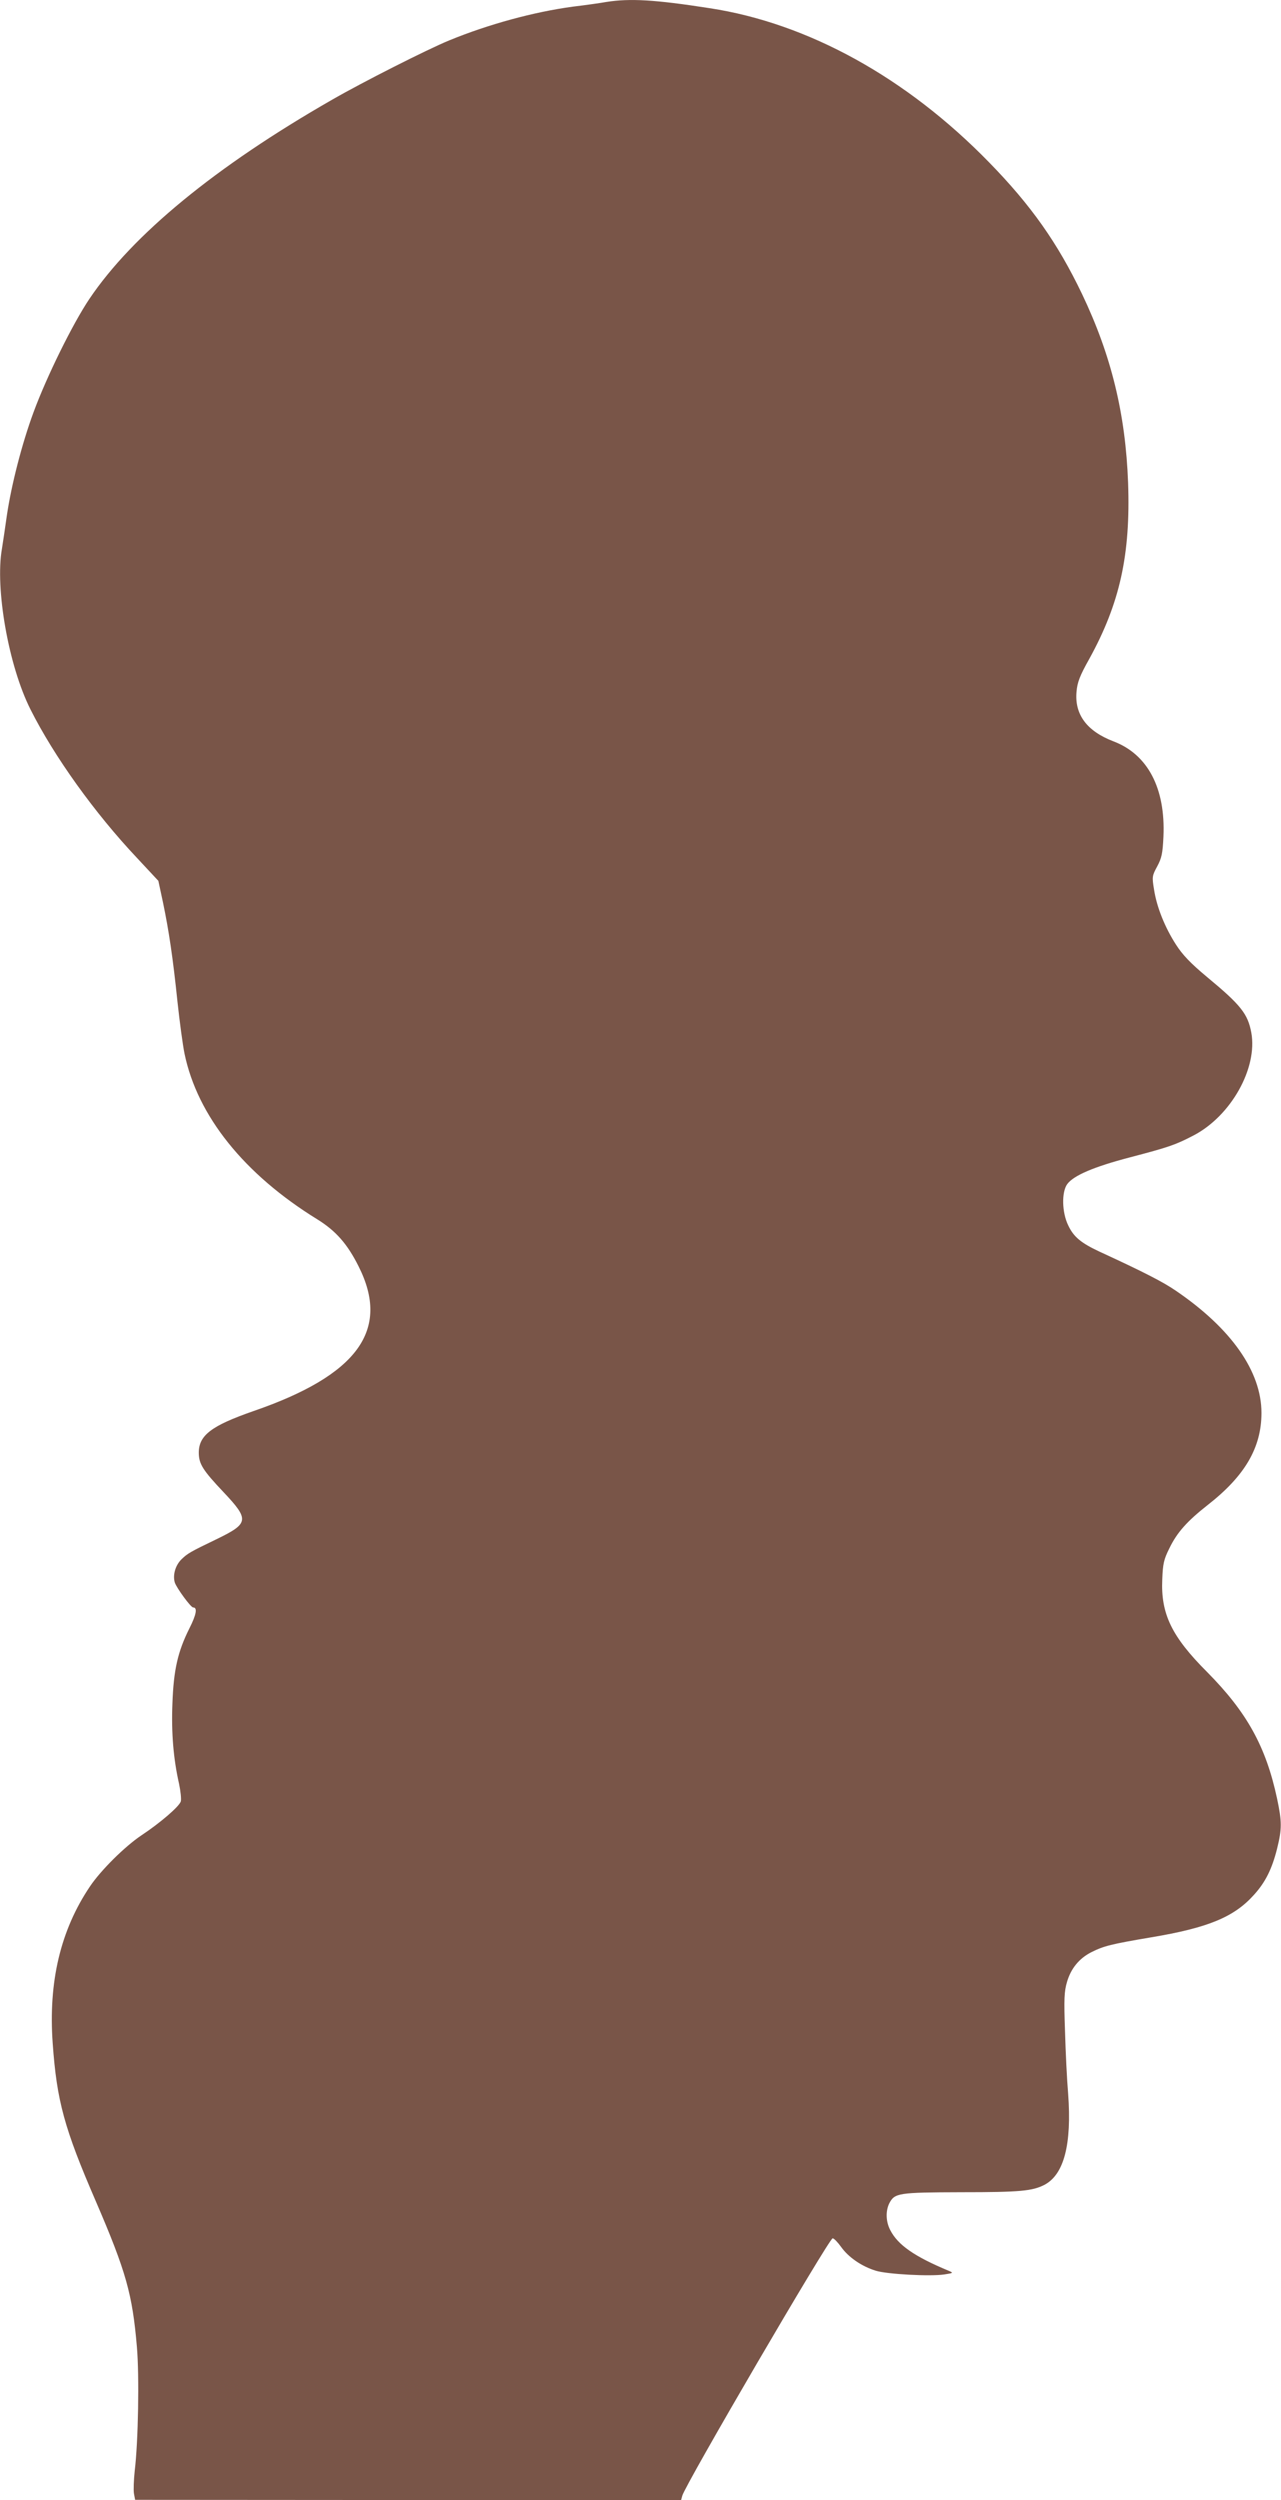 <?xml version="1.0" standalone="no"?>
<!DOCTYPE svg PUBLIC "-//W3C//DTD SVG 20010904//EN"
 "http://www.w3.org/TR/2001/REC-SVG-20010904/DTD/svg10.dtd">
<svg version="1.0" xmlns="http://www.w3.org/2000/svg"
 width="656pt" height="1280pt" viewBox="0 0 656 1280"
 preserveAspectRatio="xMidYMid meet">
<g transform="translate(0,1280) scale(0.1,-0.1)"
fill="#795548" stroke="none">
<path d="M3105 12790 c-27 -5 -104 -16 -171 -24 -200 -27 -432 -90 -634 -173
-112 -46 -444 -214 -600 -304 -597 -342 -1021 -691 -1242 -1019 -86 -128 -219
-398 -286 -580 -60 -162 -114 -374 -137 -530 -9 -63 -20 -139 -25 -169 -36
-204 34 -601 146 -823 121 -241 329 -531 545 -760 l110 -118 24 -112 c30 -145
50 -277 74 -508 11 -102 27 -221 36 -265 66 -318 305 -617 680 -848 95 -59
154 -126 211 -240 165 -326 -4 -558 -539 -742 -215 -75 -280 -124 -279 -215 1
-56 21 -88 127 -200 133 -141 130 -160 -35 -240 -137 -66 -150 -74 -180 -103
-32 -31 -46 -81 -35 -119 9 -28 82 -128 94 -128 23 0 17 -36 -19 -107 -60
-120 -81 -214 -87 -385 -6 -150 5 -283 34 -411 8 -38 12 -78 9 -90 -8 -26
-104 -109 -202 -174 -85 -57 -207 -178 -263 -261 -151 -224 -214 -489 -191
-805 21 -294 59 -434 221 -808 155 -360 187 -475 210 -744 13 -150 7 -486 -11
-635 -5 -47 -7 -99 -4 -117 l6 -32 1398 -1 1398 0 6 22 c13 53 752 1318 770
1318 7 0 26 -20 44 -45 37 -52 105 -99 177 -121 58 -18 279 -30 351 -19 46 7
47 8 24 18 -178 74 -262 133 -301 209 -23 44 -24 98 -5 137 28 53 44 56 371
57 299 0 362 6 424 38 100 53 140 207 121 466 -6 69 -13 213 -16 320 -6 166
-4 204 10 252 20 69 62 121 125 153 64 32 100 41 306 76 293 49 425 104 527
218 58 64 92 132 118 236 25 101 25 138 0 256 -57 267 -155 443 -358 648 -182
182 -238 298 -230 475 3 80 8 102 36 158 40 83 92 140 196 222 191 149 276
294 276 472 0 212 -154 432 -439 626 -66 45 -161 94 -391 200 -94 44 -132 75
-160 135 -32 66 -34 169 -5 210 33 45 137 89 320 137 202 53 234 64 328 113
191 100 328 344 295 526 -18 96 -53 141 -227 285 -85 71 -125 113 -159 166
-56 87 -98 190 -112 281 -11 66 -10 71 16 119 23 43 28 66 32 153 11 247 -80
420 -255 487 -137 52 -201 138 -190 255 4 47 16 80 65 167 157 285 212 534
199 902 -13 353 -86 653 -236 967 -125 261 -261 454 -476 674 -423 434 -927
712 -1430 789 -282 44 -409 51 -530 32z"/>
</g>
</svg>
